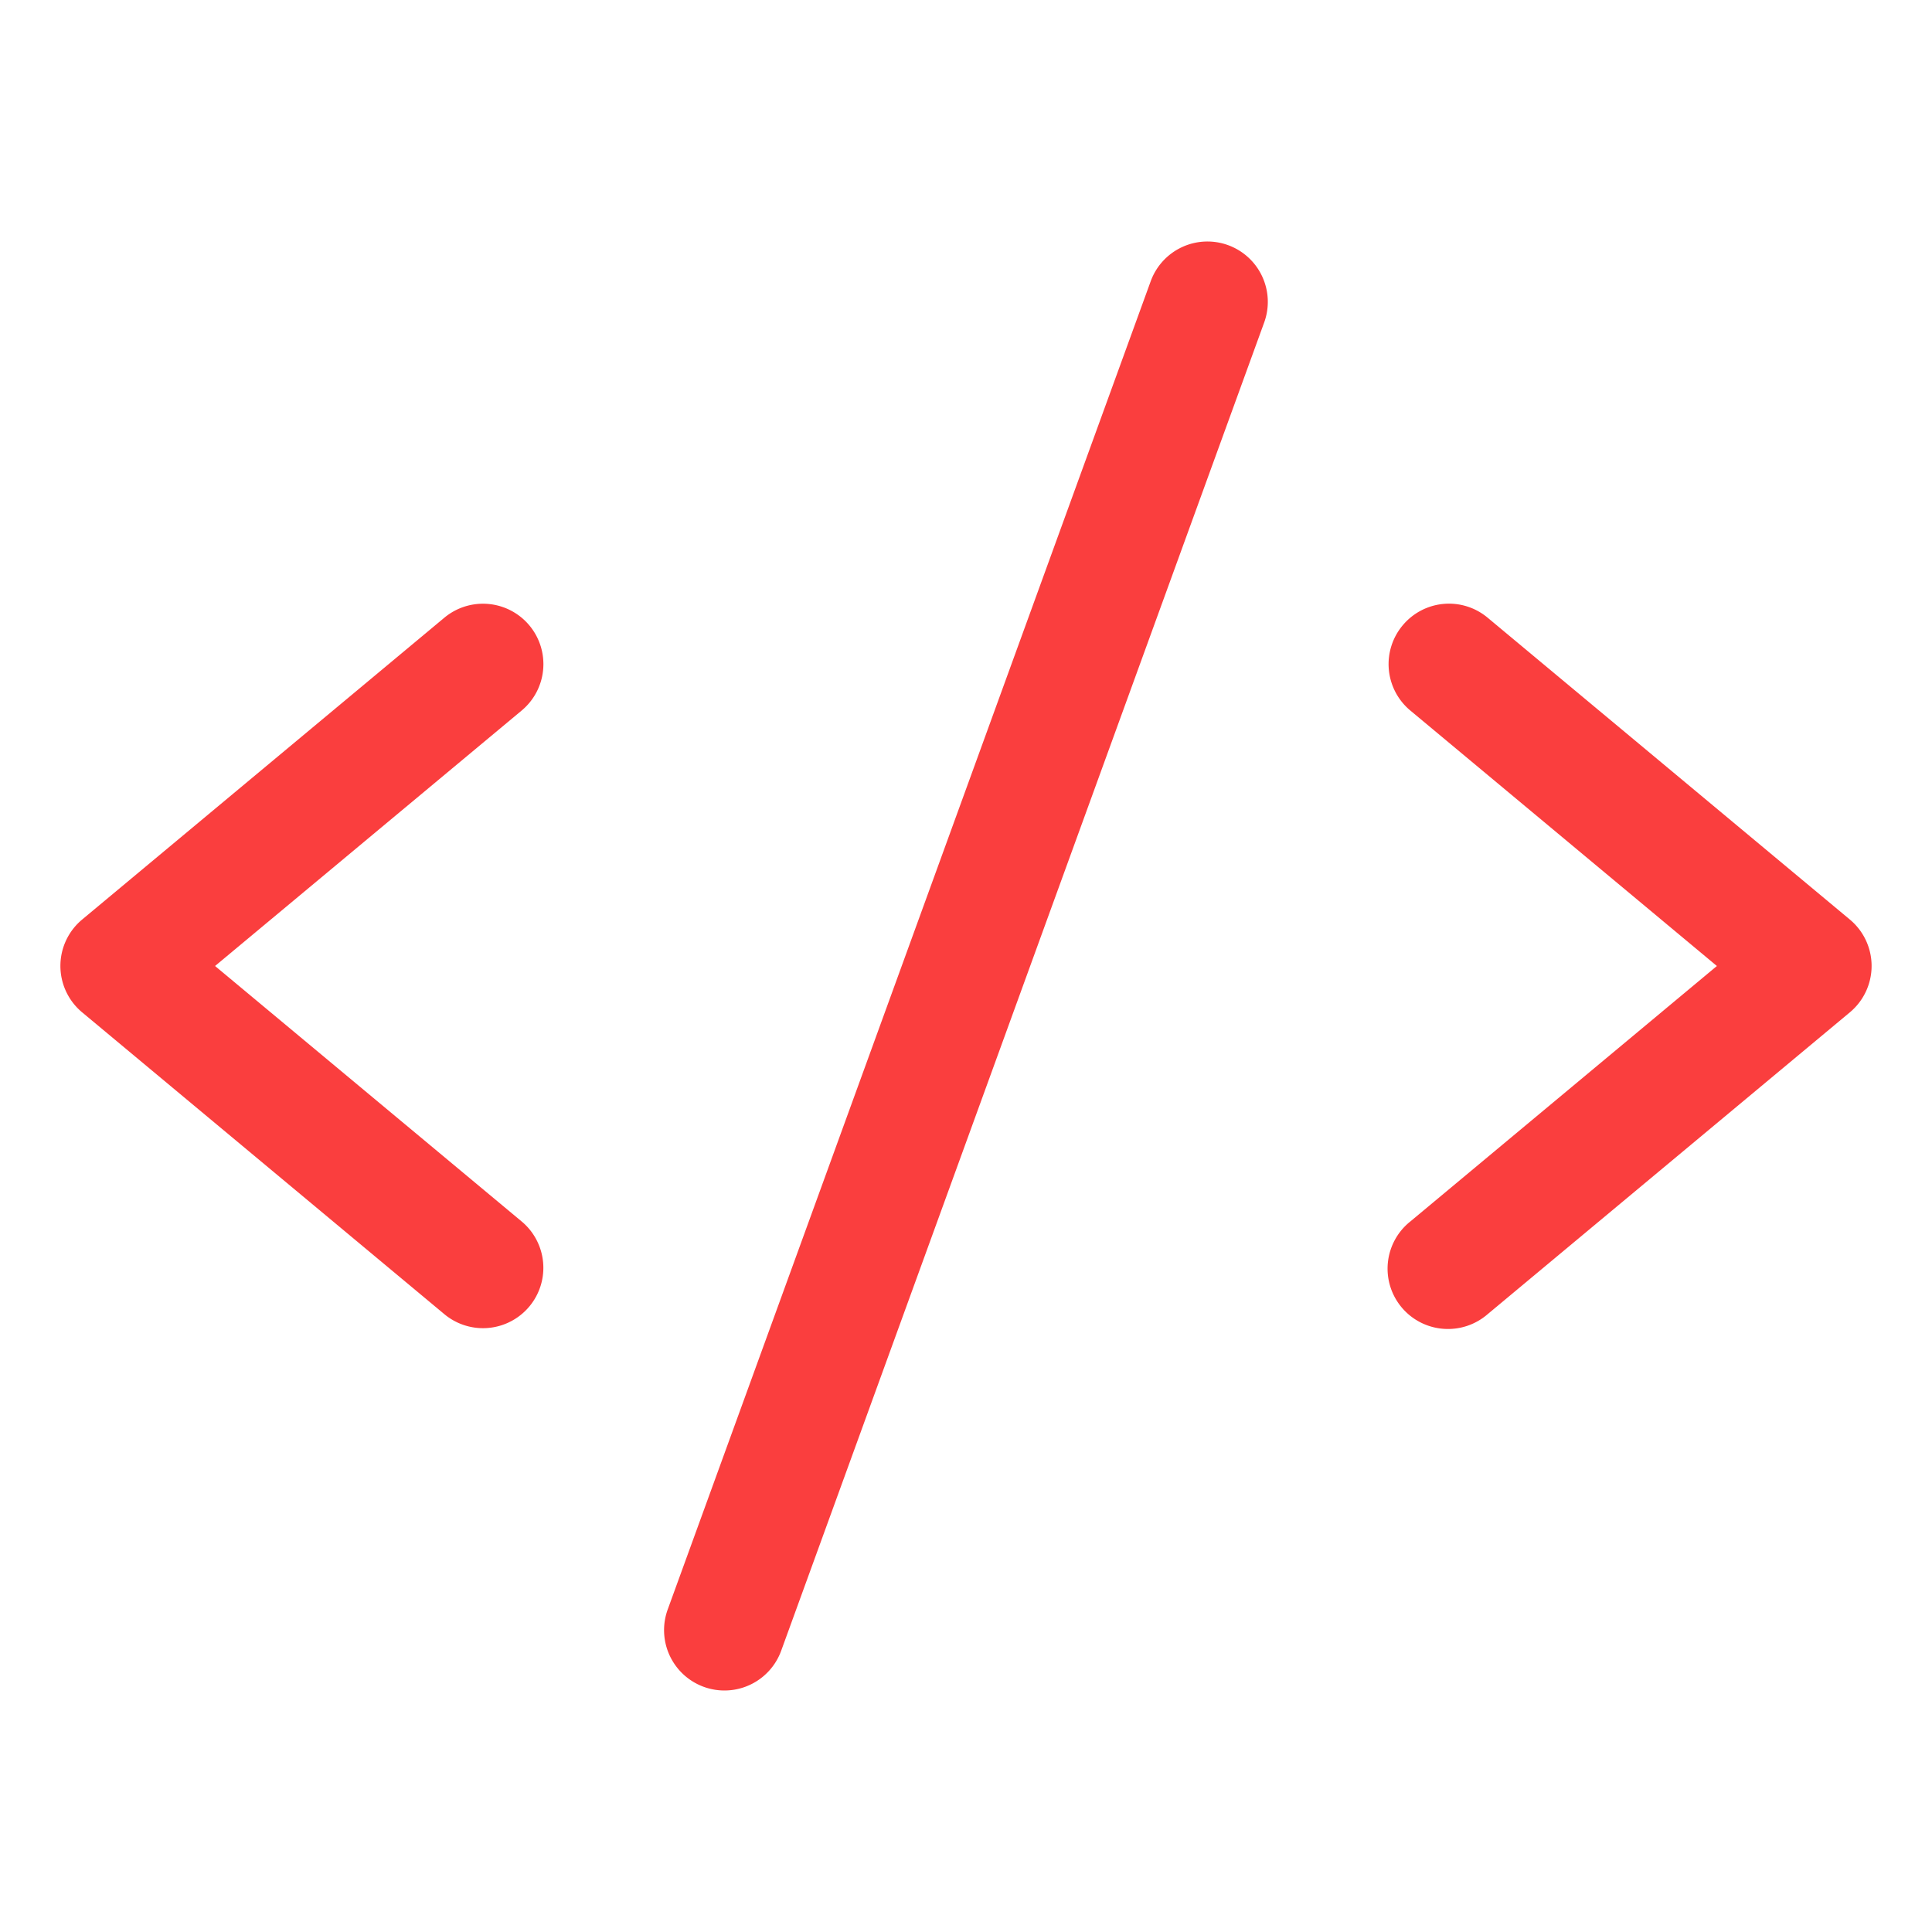 <svg xmlns="http://www.w3.org/2000/svg" width="32" height="32" fill="none"><path fill="#FA3E3E" d="M8.64 11.769 3.562 16l5.078 4.231a.999.999 0 1 1-1.28 1.536l-6-5a1 1 0 0 1 0-1.536l6-5a1 1 0 1 1 1.28 1.538Zm22 3.462-6-5a.998.998 0 0 0-1.409.129 1 1 0 0 0 .129 1.409L28.437 16l-5.077 4.231a.999.999 0 0 0 .544 1.778 1.001 1.001 0 0 0 .736-.242l6-5a1 1 0 0 0 0-1.536ZM20.34 4.06a1 1 0 0 0-1.281.599l-8 22a.999.999 0 1 0 1.88.682l8-22a1 1 0 0 0-.599-1.281Z"/></svg>